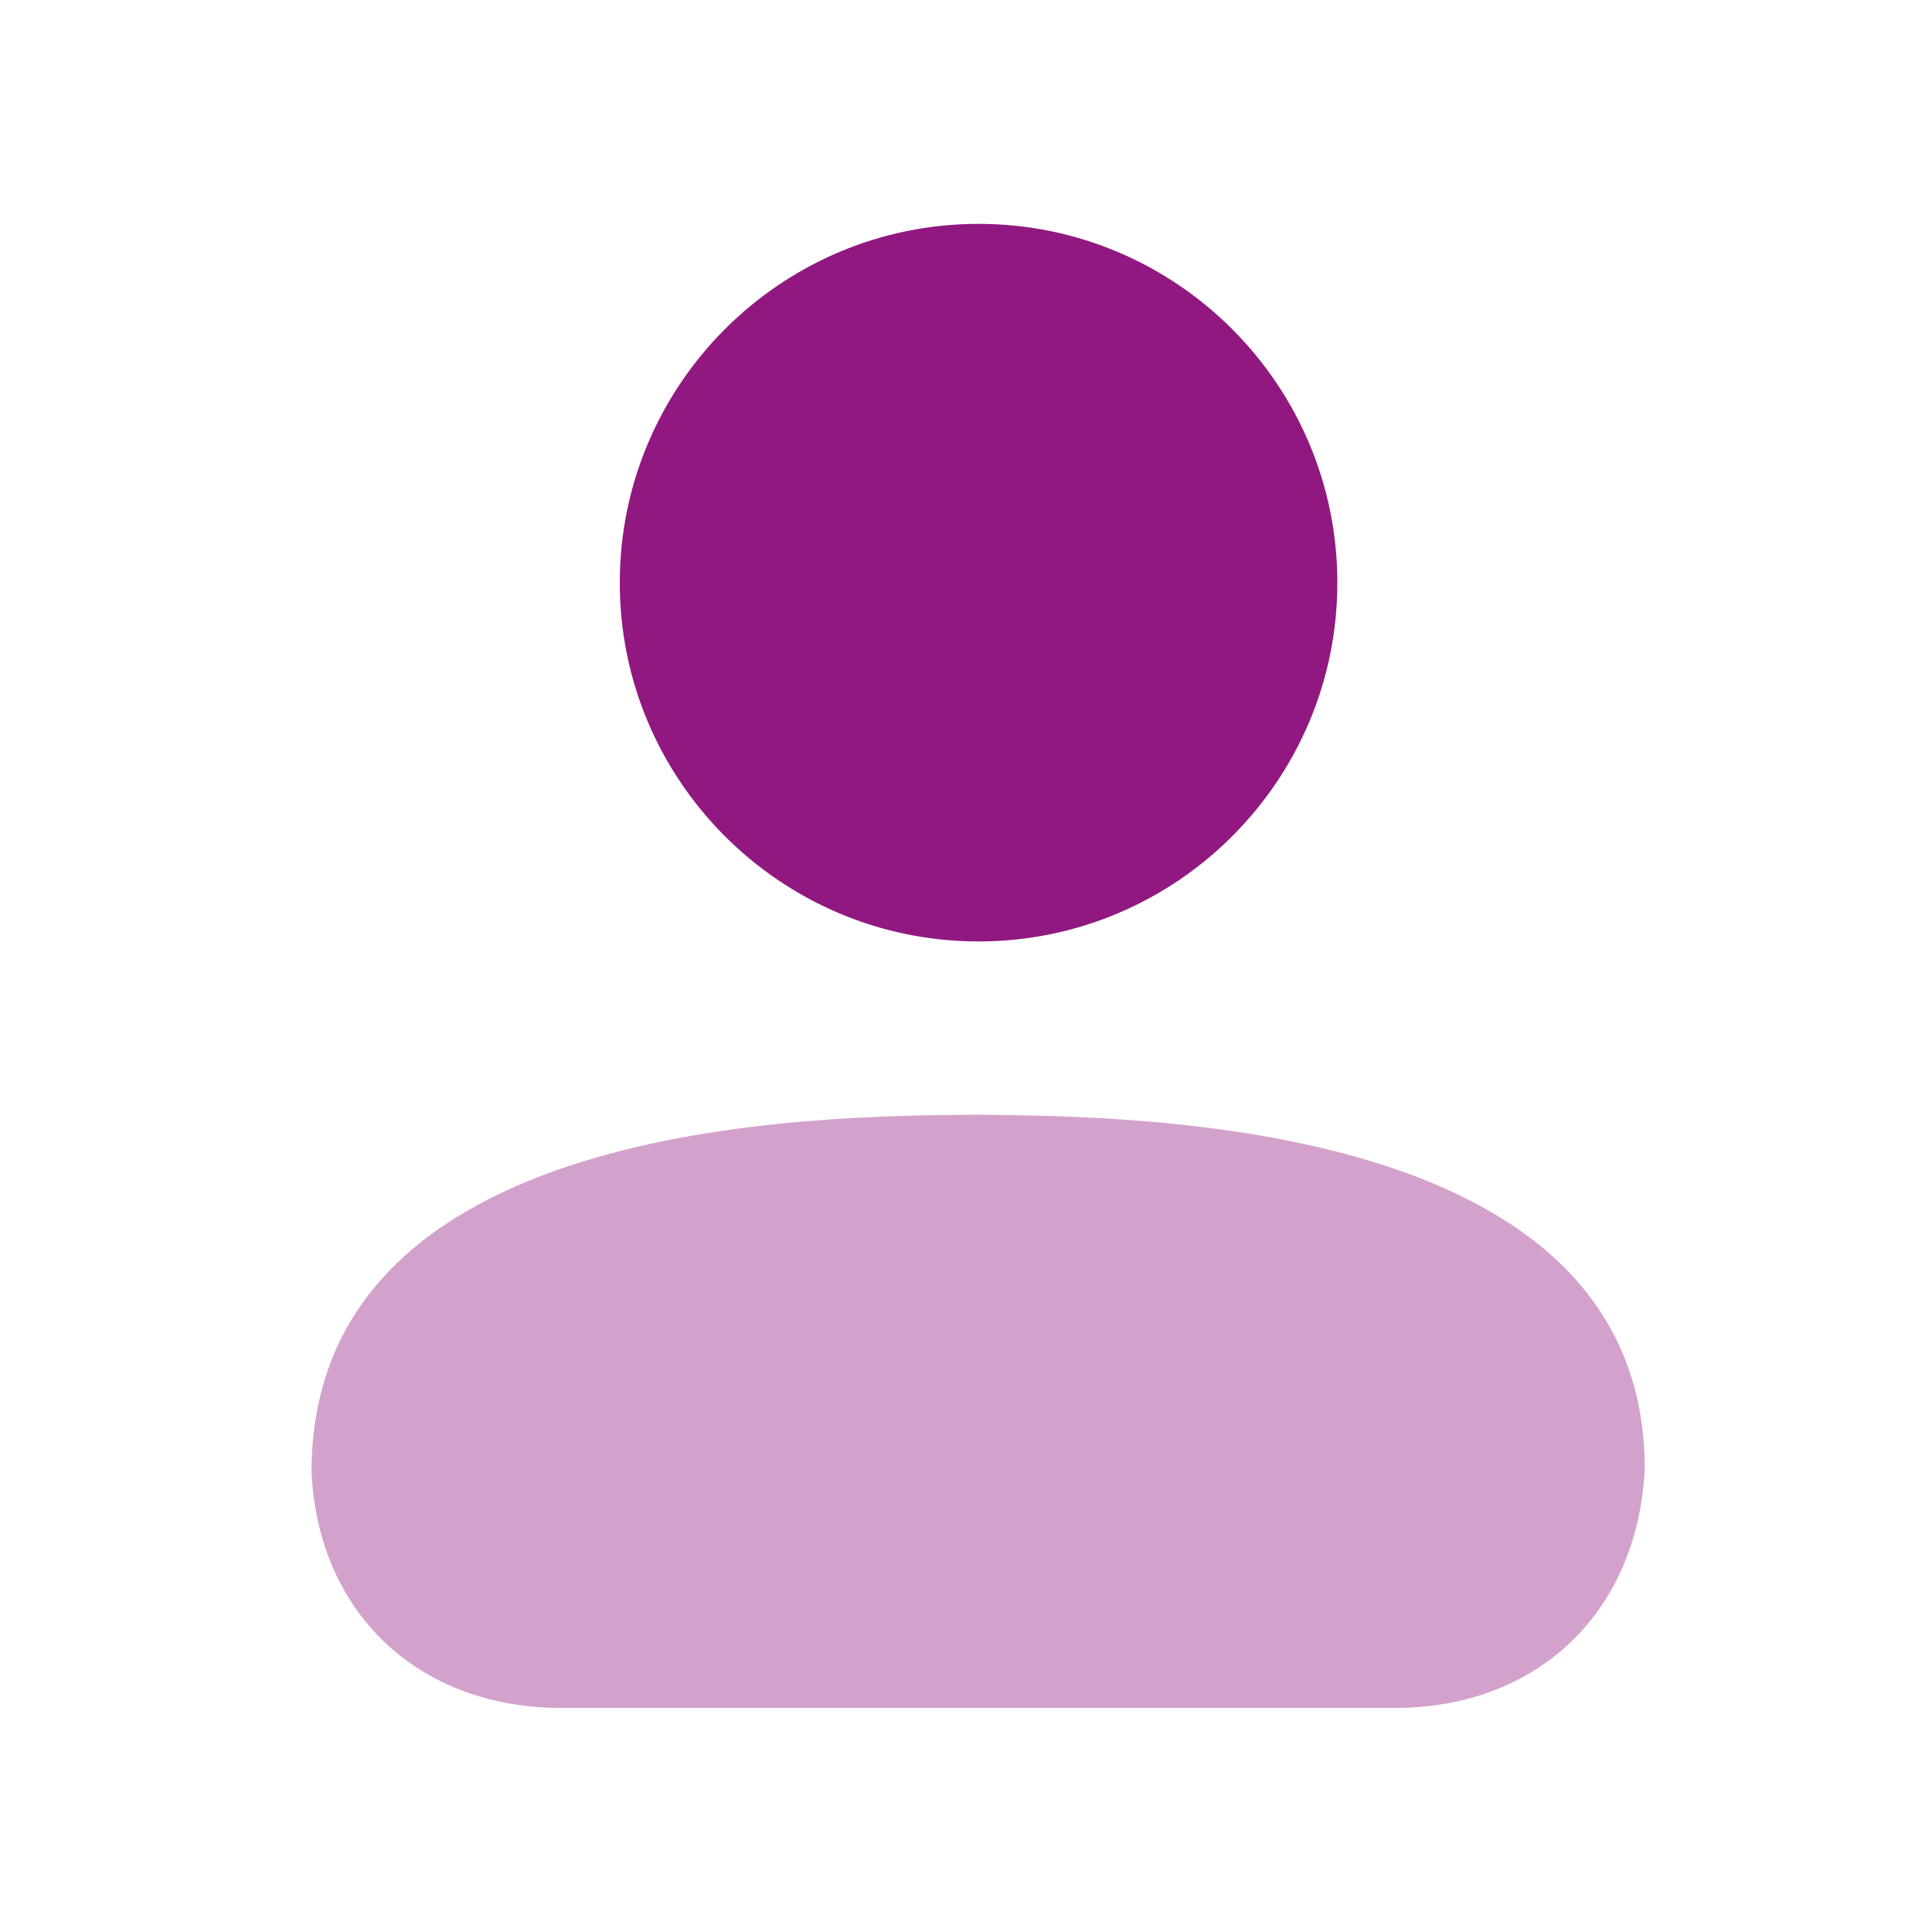 <svg width="48" height="48" viewBox="0 0 48 48" fill="none" xmlns="http://www.w3.org/2000/svg">
<path opacity="0.4" fill-rule="evenodd" clip-rule="evenodd" d="M24.282 27.695C20.192 27.723 7.738 27.809 7.74 36.577C7.906 40.081 10.4 42.433 13.946 42.433H34.658C38.178 42.433 40.67 40.083 40.862 36.529C40.9 27.851 28.406 27.733 24.282 27.695Z" fill="#911881"/>
<path fill-rule="evenodd" clip-rule="evenodd" d="M24.312 23.39C29.228 23.39 33.226 19.392 33.226 14.479C33.226 9.562 29.228 5.562 24.312 5.562C19.396 5.562 15.398 9.562 15.398 14.479C15.398 19.392 19.396 23.39 24.312 23.39Z" fill="#911881"/>
</svg>
